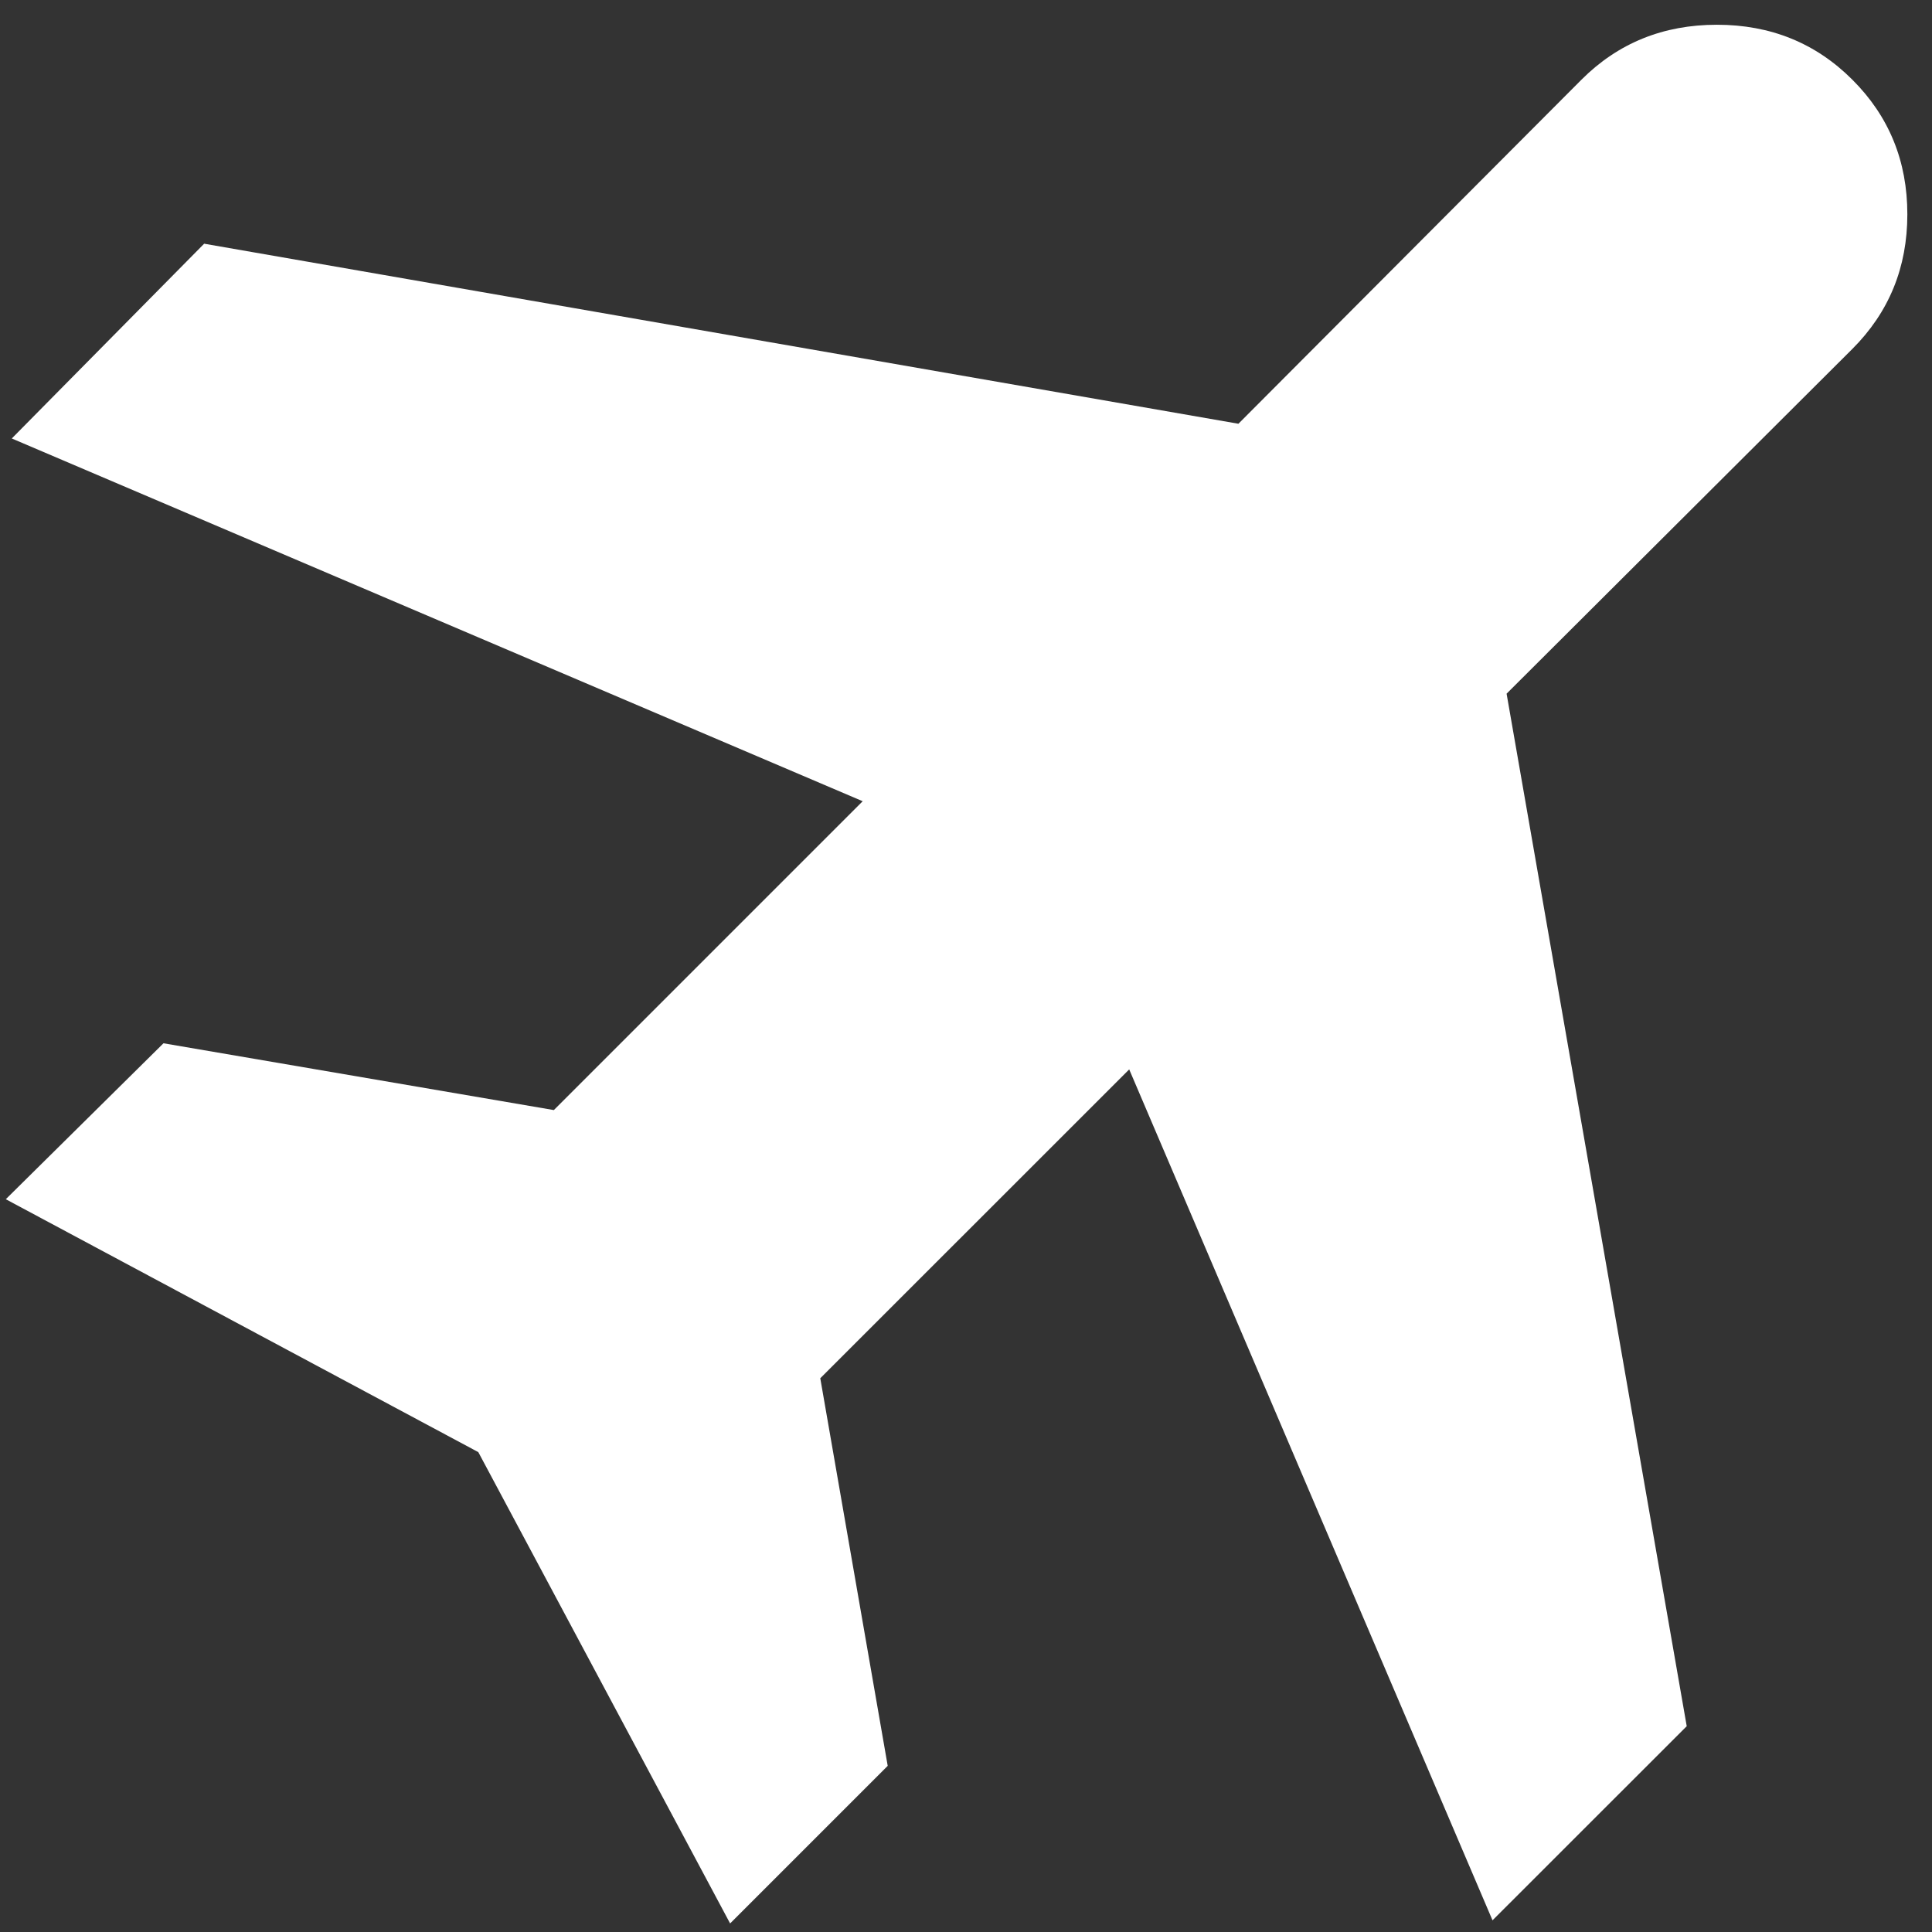 <svg width="21" height="21" viewBox="0 0 21 21" fill="none" xmlns="http://www.w3.org/2000/svg">
<rect x="0" y="0" width="21" height="21" fill="#333333" stroke="none"/>
<path d="M7.936 20.907L5.199 15.784L0.063 13.035L1.777 11.34L6.02 12.066L9.377 8.709L0.128 4.766L2.219 2.649L13.461 4.606L17.19 0.866C17.588 0.468 18.079 0.269 18.662 0.269C19.245 0.269 19.736 0.468 20.134 0.866C20.533 1.264 20.732 1.752 20.732 2.329C20.732 2.907 20.533 3.394 20.134 3.793L16.376 7.54L18.334 18.763L16.223 20.873L12.274 11.624L8.916 14.981L9.649 19.194L7.936 20.907Z" fill="white"/>
</svg>
